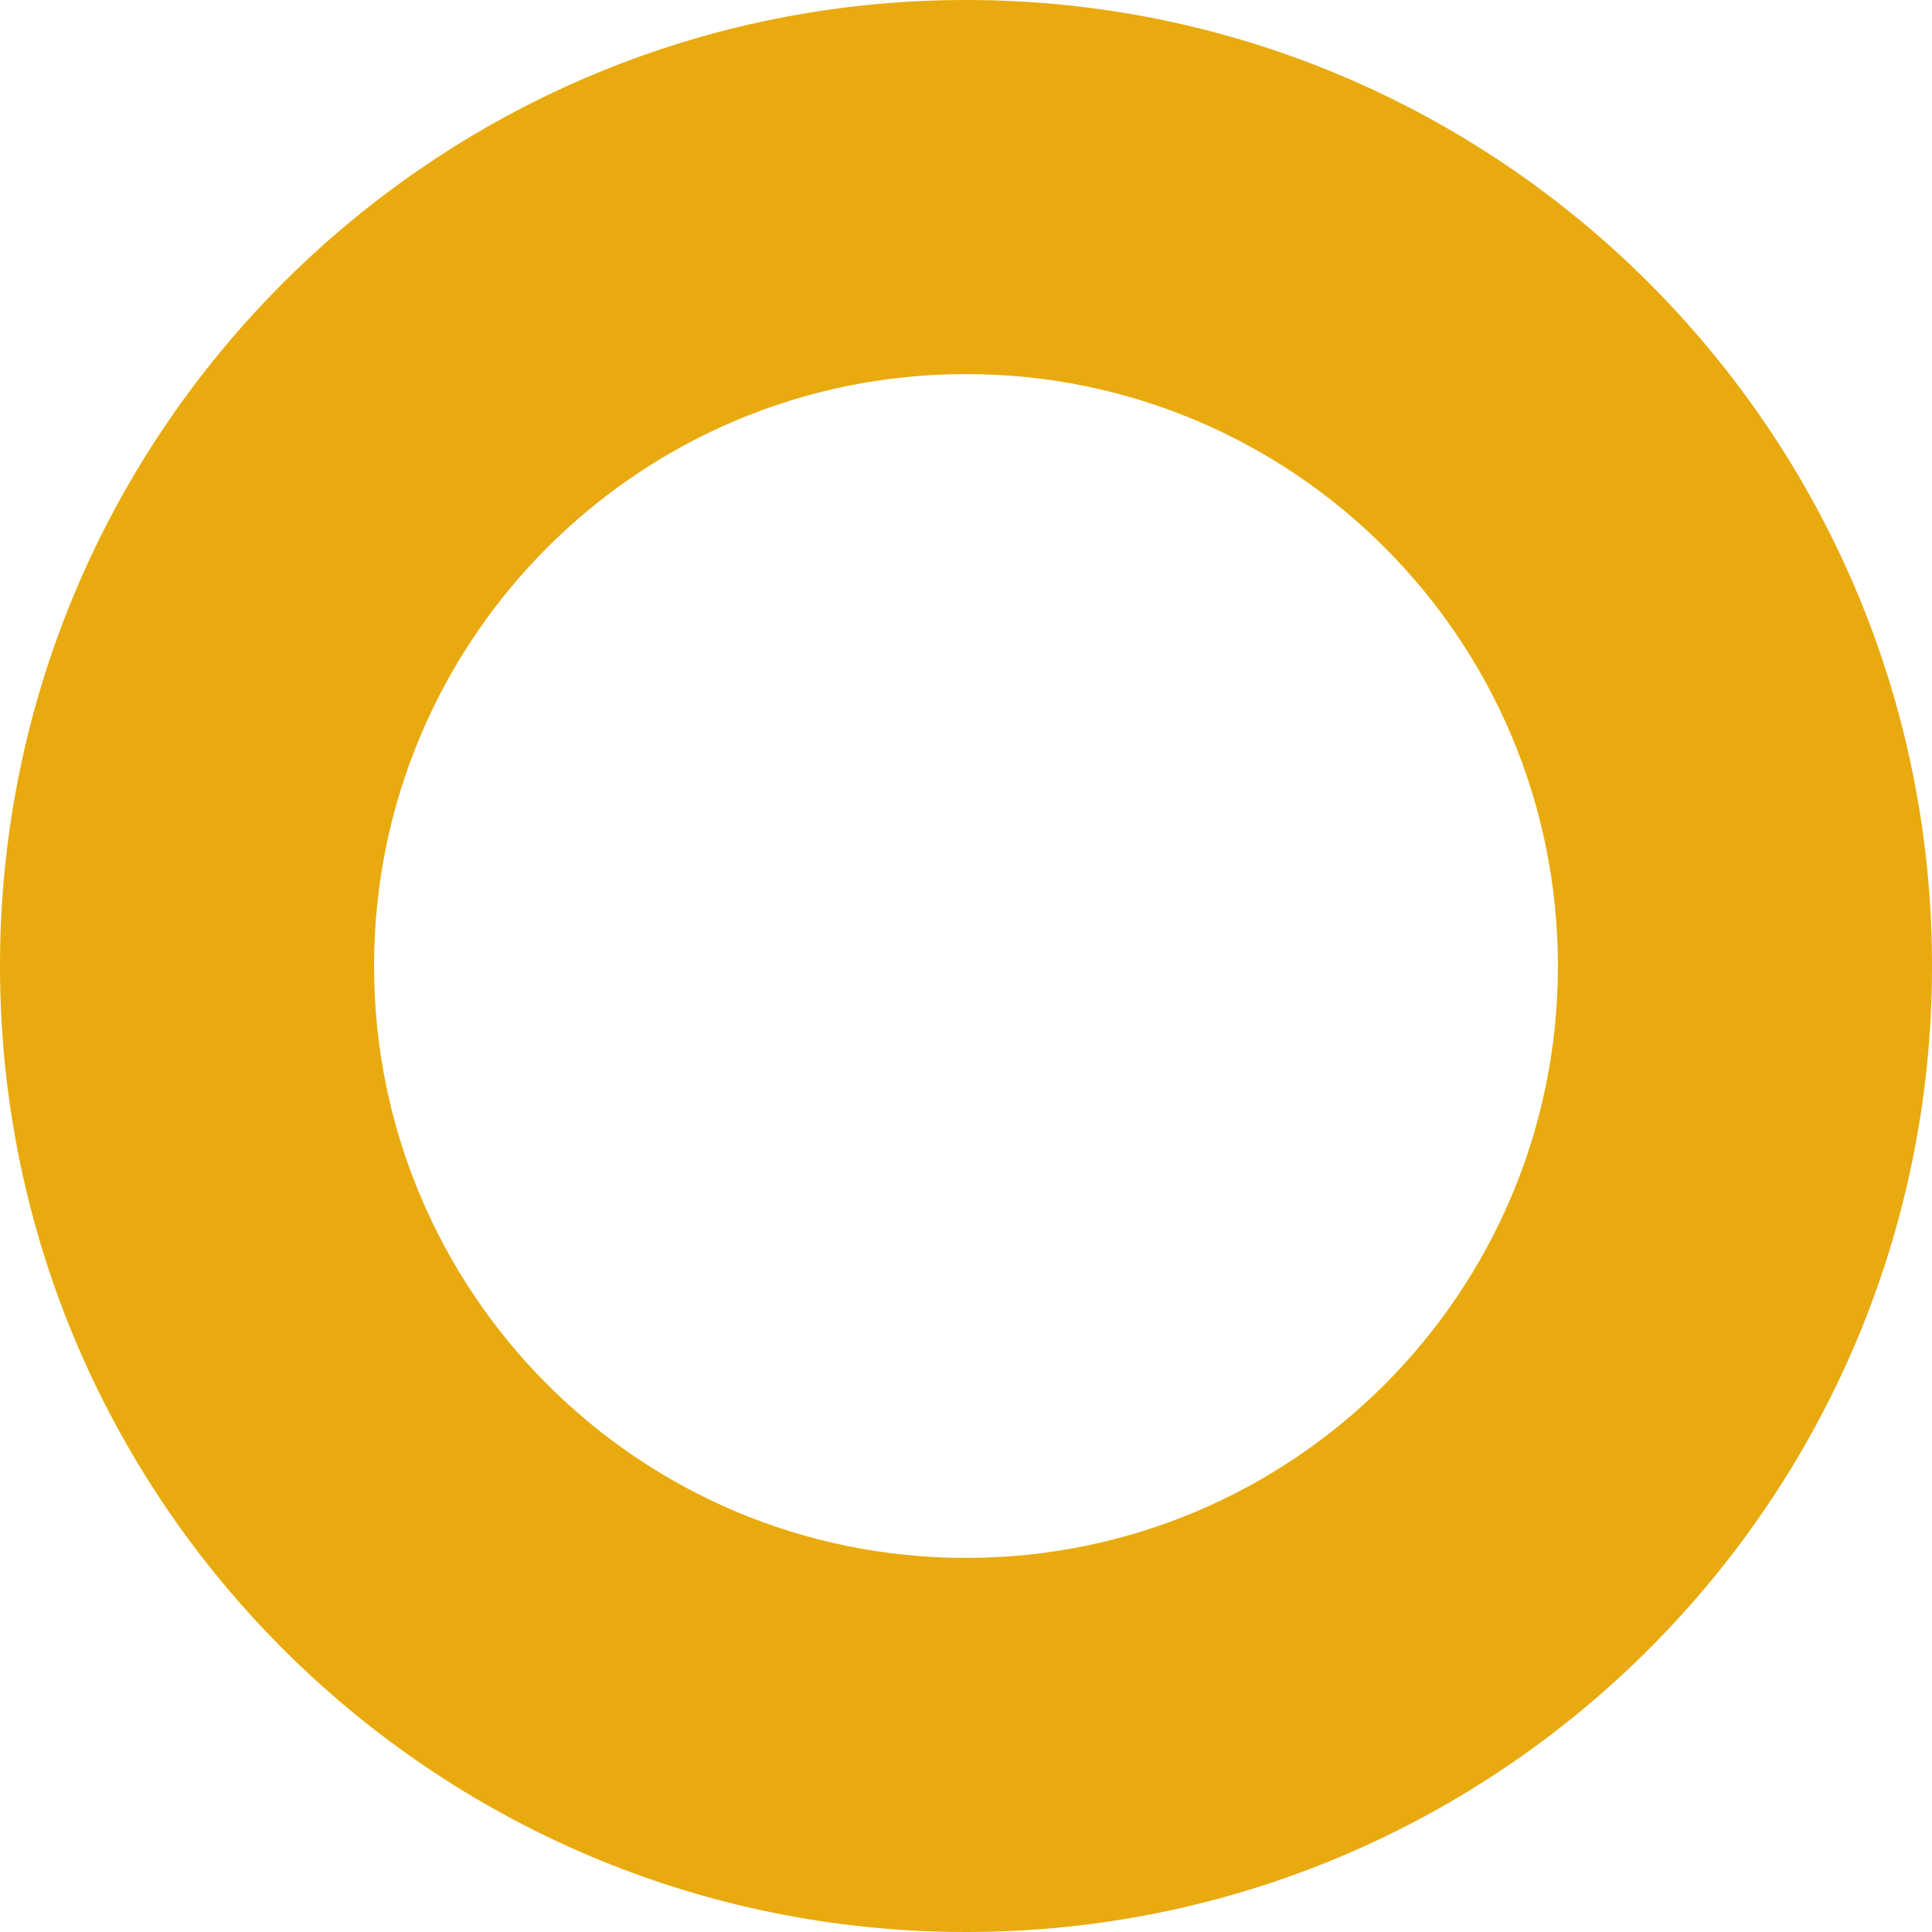 <?xml version="1.0" encoding="UTF-8"?> <svg xmlns="http://www.w3.org/2000/svg" id="Camada_2" data-name="Camada 2" viewBox="0 0 38.58 38.58"><defs><style> .cls-1 { fill: #e8aa0e; stroke-width: 0px; } </style></defs><g id="Layer_1" data-name="Layer 1"><path class="cls-1" d="m19.29,0C8.64,0,0,8.64,0,19.29s8.64,19.29,19.29,19.29,19.29-8.64,19.29-19.29S29.94,0,19.29,0m0,31.11c-6.53,0-11.82-5.29-11.82-11.82s5.29-11.82,11.82-11.82,11.82,5.29,11.82,11.82-5.29,11.82-11.82,11.82"></path></g></svg> 